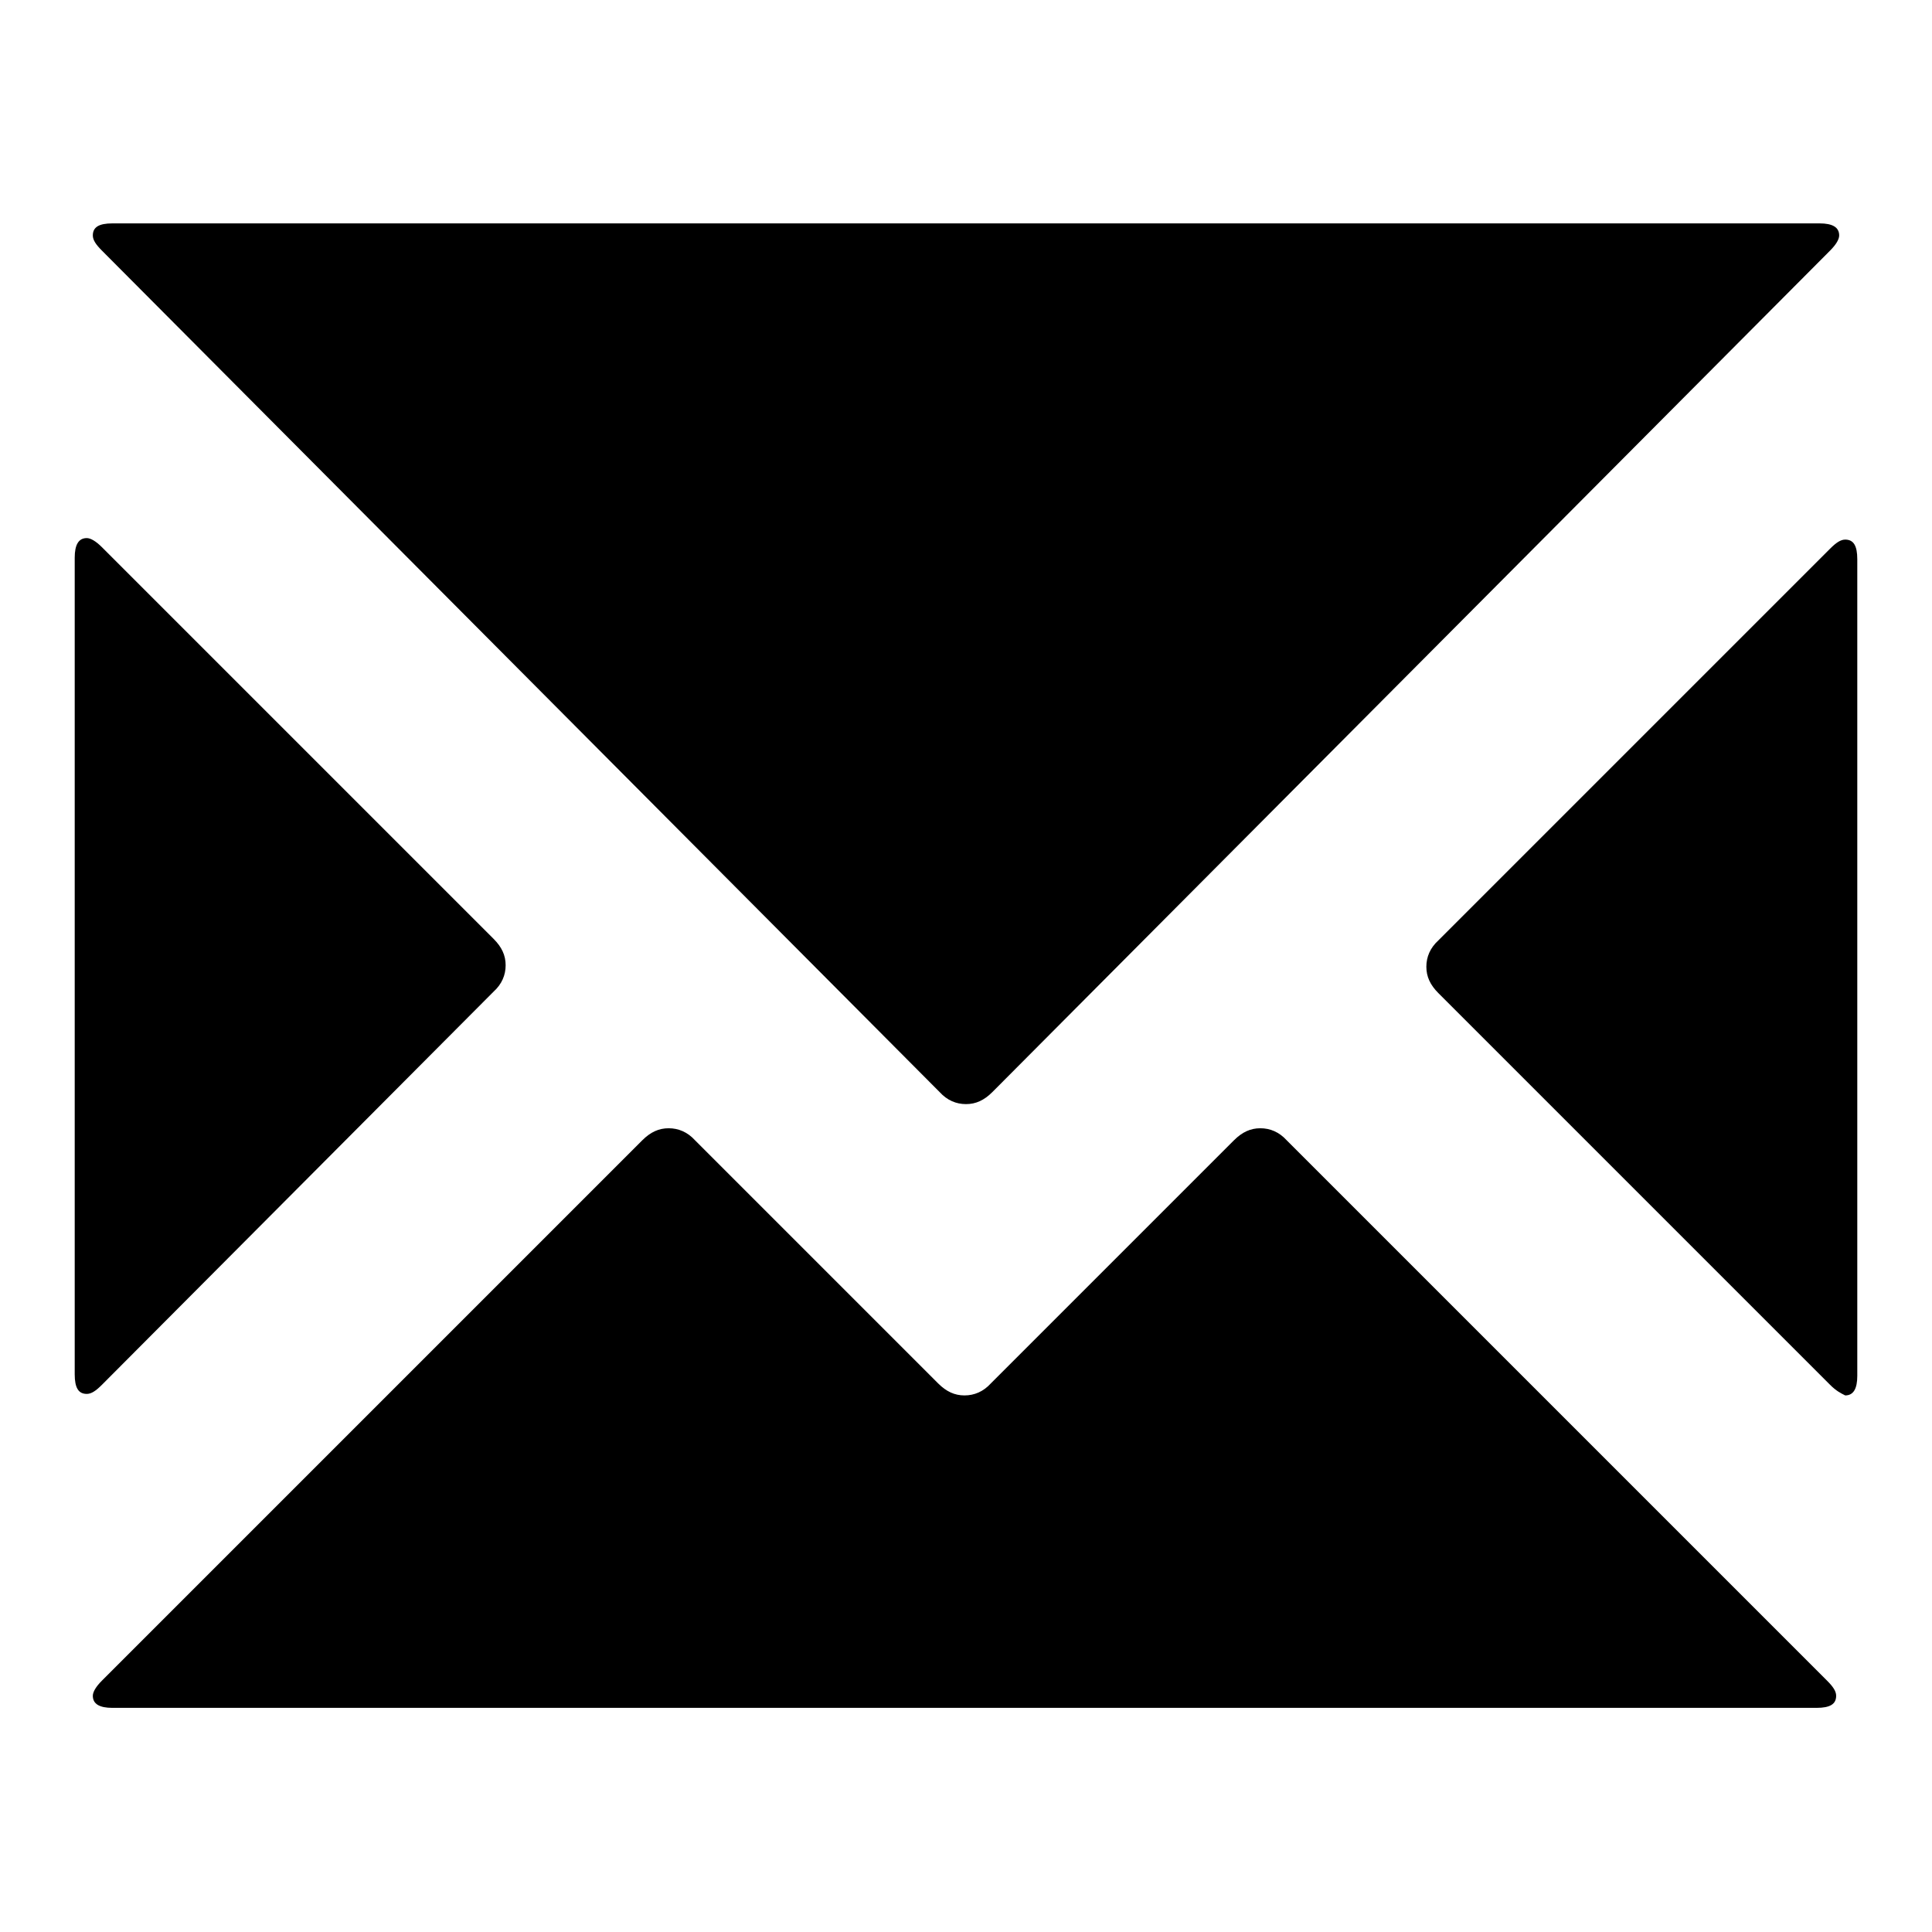 <?xml version="1.0" encoding="utf-8"?>
<!-- Svg Vector Icons : http://www.onlinewebfonts.com/icon -->
<!DOCTYPE svg PUBLIC "-//W3C//DTD SVG 1.1//EN" "http://www.w3.org/Graphics/SVG/1.1/DTD/svg11.dtd">
<svg version="1.1" xmlns="http://www.w3.org/2000/svg" xmlns:xlink="http://www.w3.org/1999/xlink" x="0px" y="0px" viewBox="0 0 256 256" enable-background="new 0 0 256 256" xml:space="preserve">
<g><g><g><path fill="#000000" d="M124.5,144.7L13.5,33.2c-0.8-0.8-1.2-1.4-1.2-2c0-1.1,0.8-1.6,2.6-1.6h226.2c1.7,0,2.6,0.5,2.6,1.6c0,0.5-0.4,1.2-1.2,2L131.5,144.7c-1.1,1.1-2.2,1.6-3.5,1.6C126.7,146.3,125.5,145.8,124.5,144.7z M13.5,183.5c-0.8,0.8-1.4,1.2-2,1.2c-1.1,0-1.6-0.8-1.6-2.6V73.9c0-1.7,0.5-2.6,1.6-2.6c0.5,0,1.2,0.4,2,1.2l51.9,51.9c1.1,1.1,1.6,2.2,1.6,3.5s-0.5,2.5-1.6,3.5L13.5,183.5z M242.5,183.5l-51.9-51.9c-1.1-1.1-1.6-2.2-1.6-3.5s0.5-2.5,1.6-3.5l51.9-51.9c0.8-0.8,1.4-1.2,2-1.2c1.1,0,1.6,0.8,1.6,2.6v108.2c0,1.7-0.5,2.6-1.6,2.6C243.9,184.6,243.3,184.3,242.5,183.5z M14.9,226.3c-1.7,0-2.6-0.5-2.6-1.6c0-0.5,0.4-1.2,1.2-2l71.6-71.6c1.1-1.1,2.2-1.6,3.5-1.6s2.5,0.5,3.5,1.6l32.2,32.2c1.1,1.1,2.2,1.6,3.5,1.6c1.3,0,2.5-0.5,3.5-1.6l32.2-32.2c1.1-1.1,2.2-1.6,3.5-1.6c1.3,0,2.5,0.5,3.5,1.6l71.6,71.6c0.8,0.8,1.2,1.4,1.2,2c0,1.1-0.8,1.6-2.6,1.6H14.9z"/></g></g></g>
</svg>